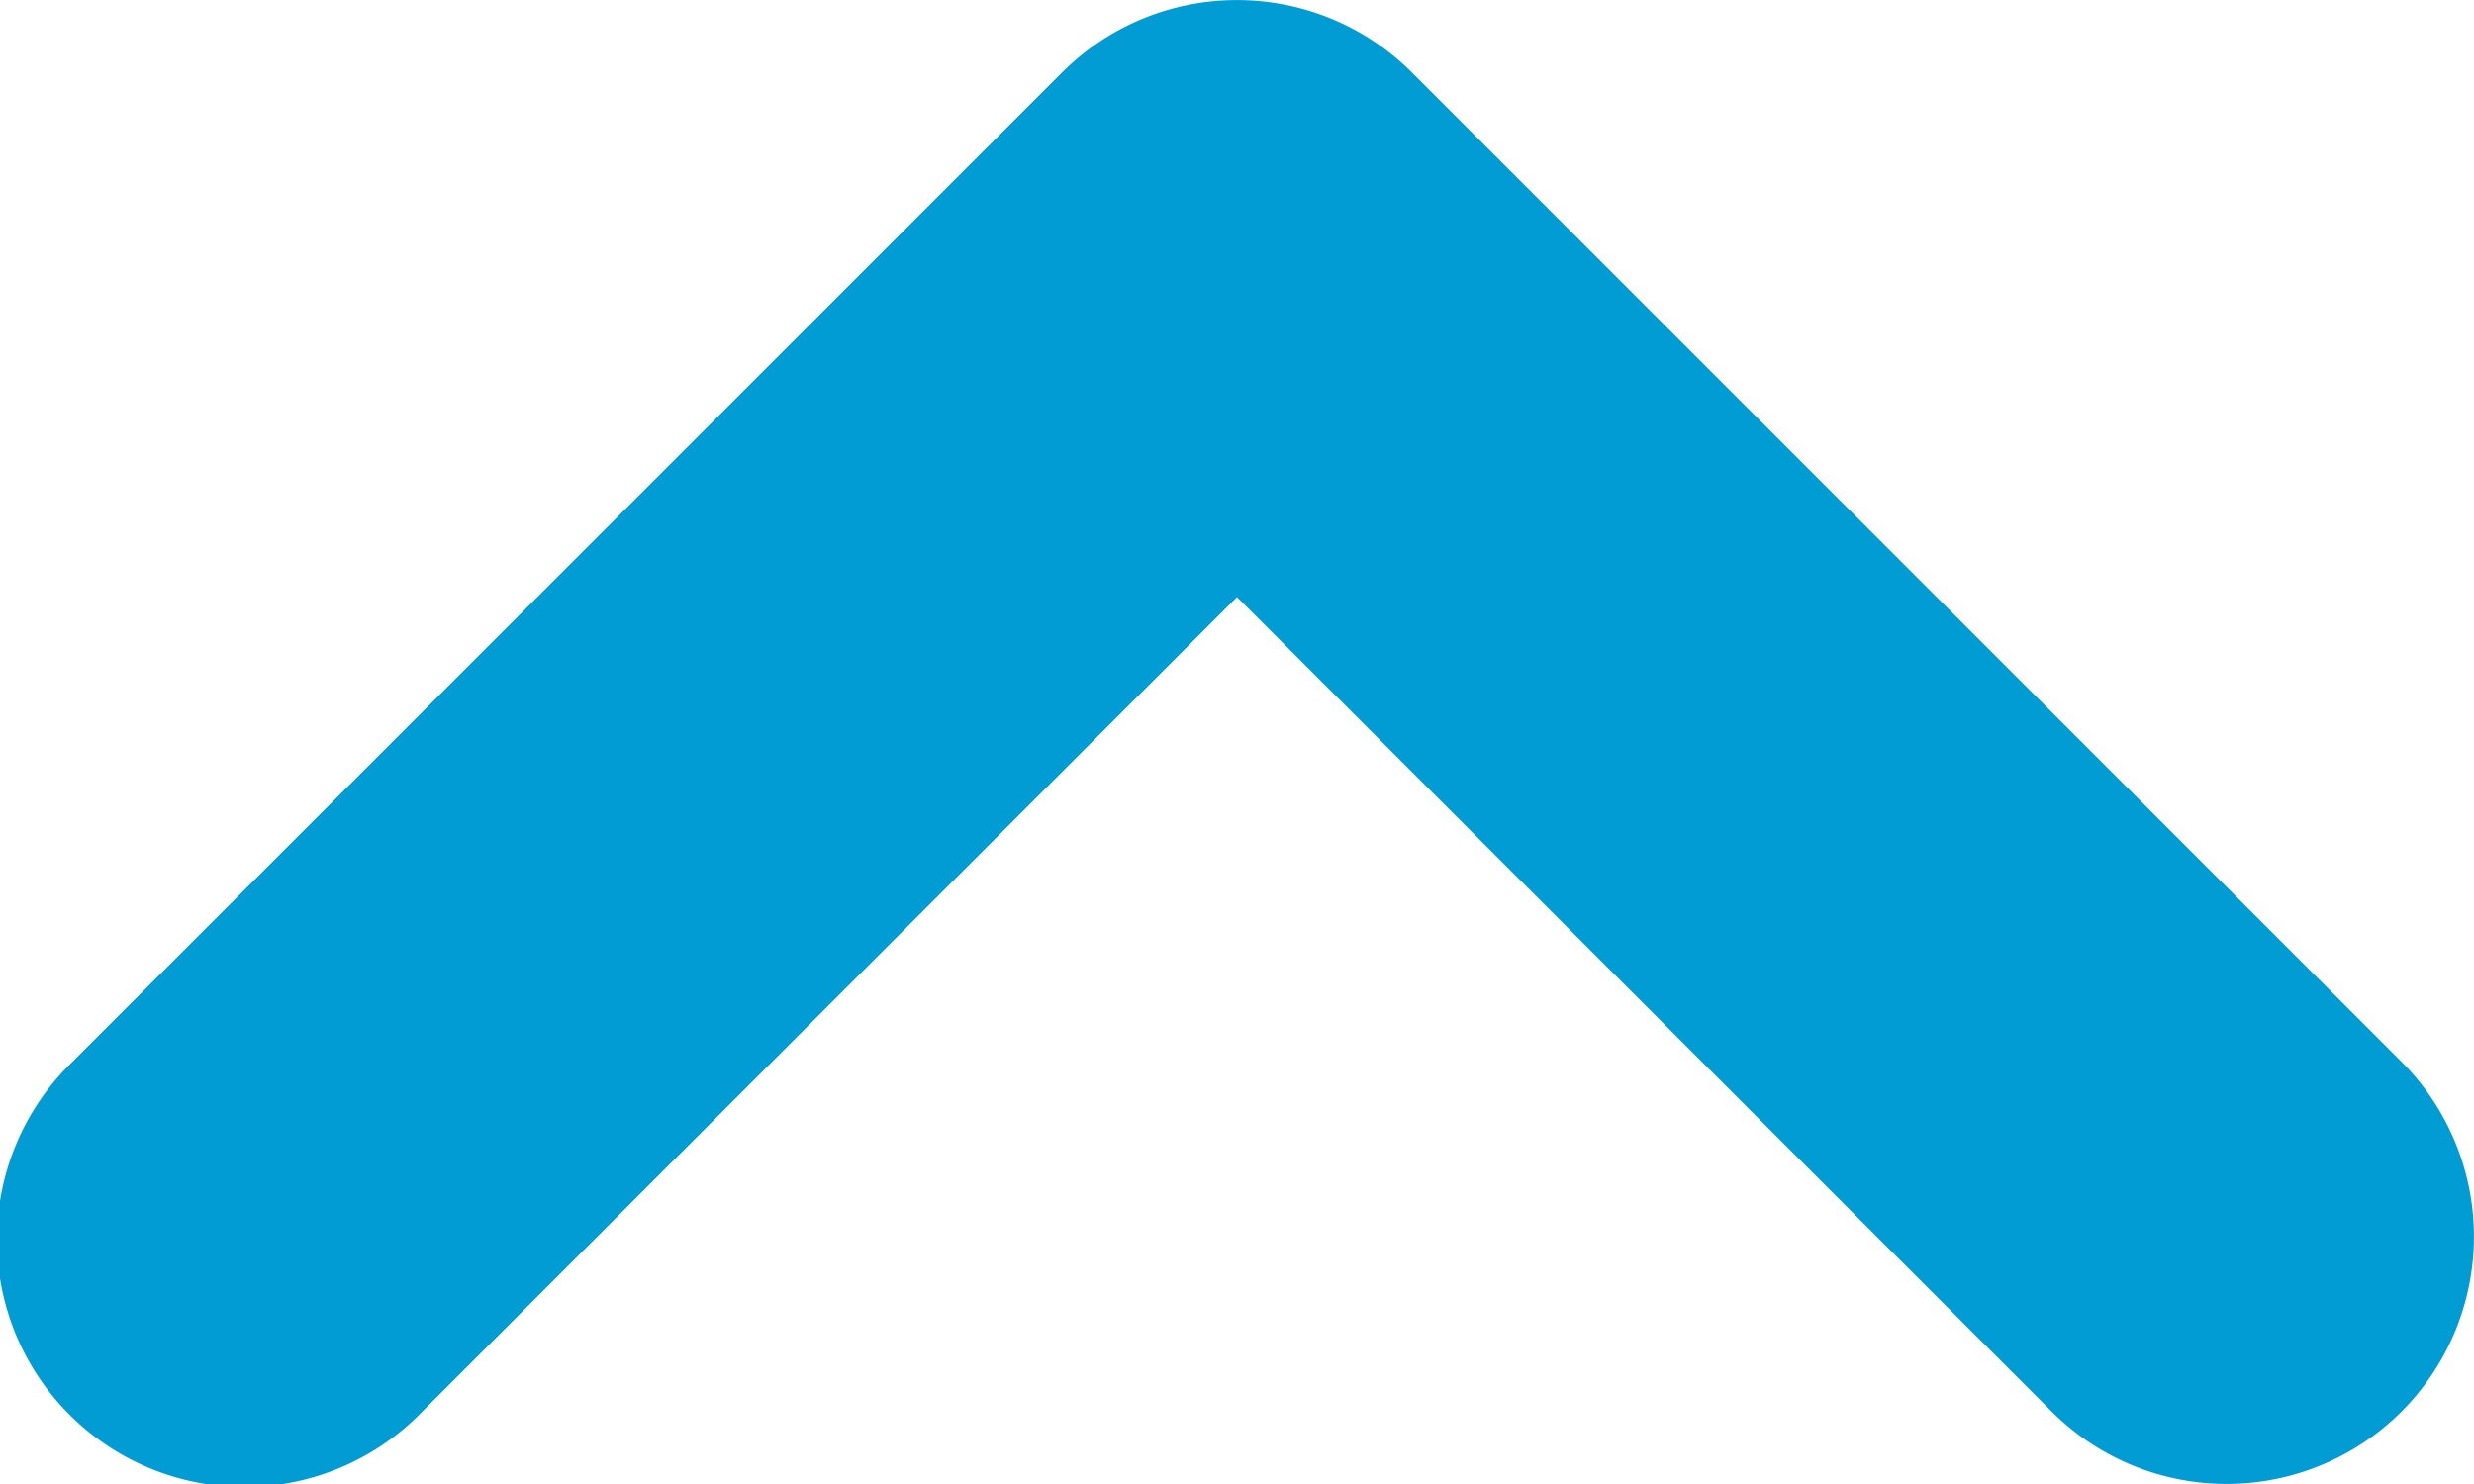 <svg xmlns="http://www.w3.org/2000/svg" width="10" height="6" viewBox="0 0 10 6">
  <g id="chevron-left" transform="translate(10) rotate(90)">
    <path id="chevron-left-2" data-name="chevron-left" d="M12.707,5.293a1,1,0,0,1,0,1.414L9.414,10l3.293,3.293a1,1,0,1,1-1.414,1.414l-4-4a1,1,0,0,1,0-1.414l4-4a1,1,0,0,1,1.414,0Z" transform="translate(-7 -5)" fill="#009cd3"/>
  </g>
</svg>
